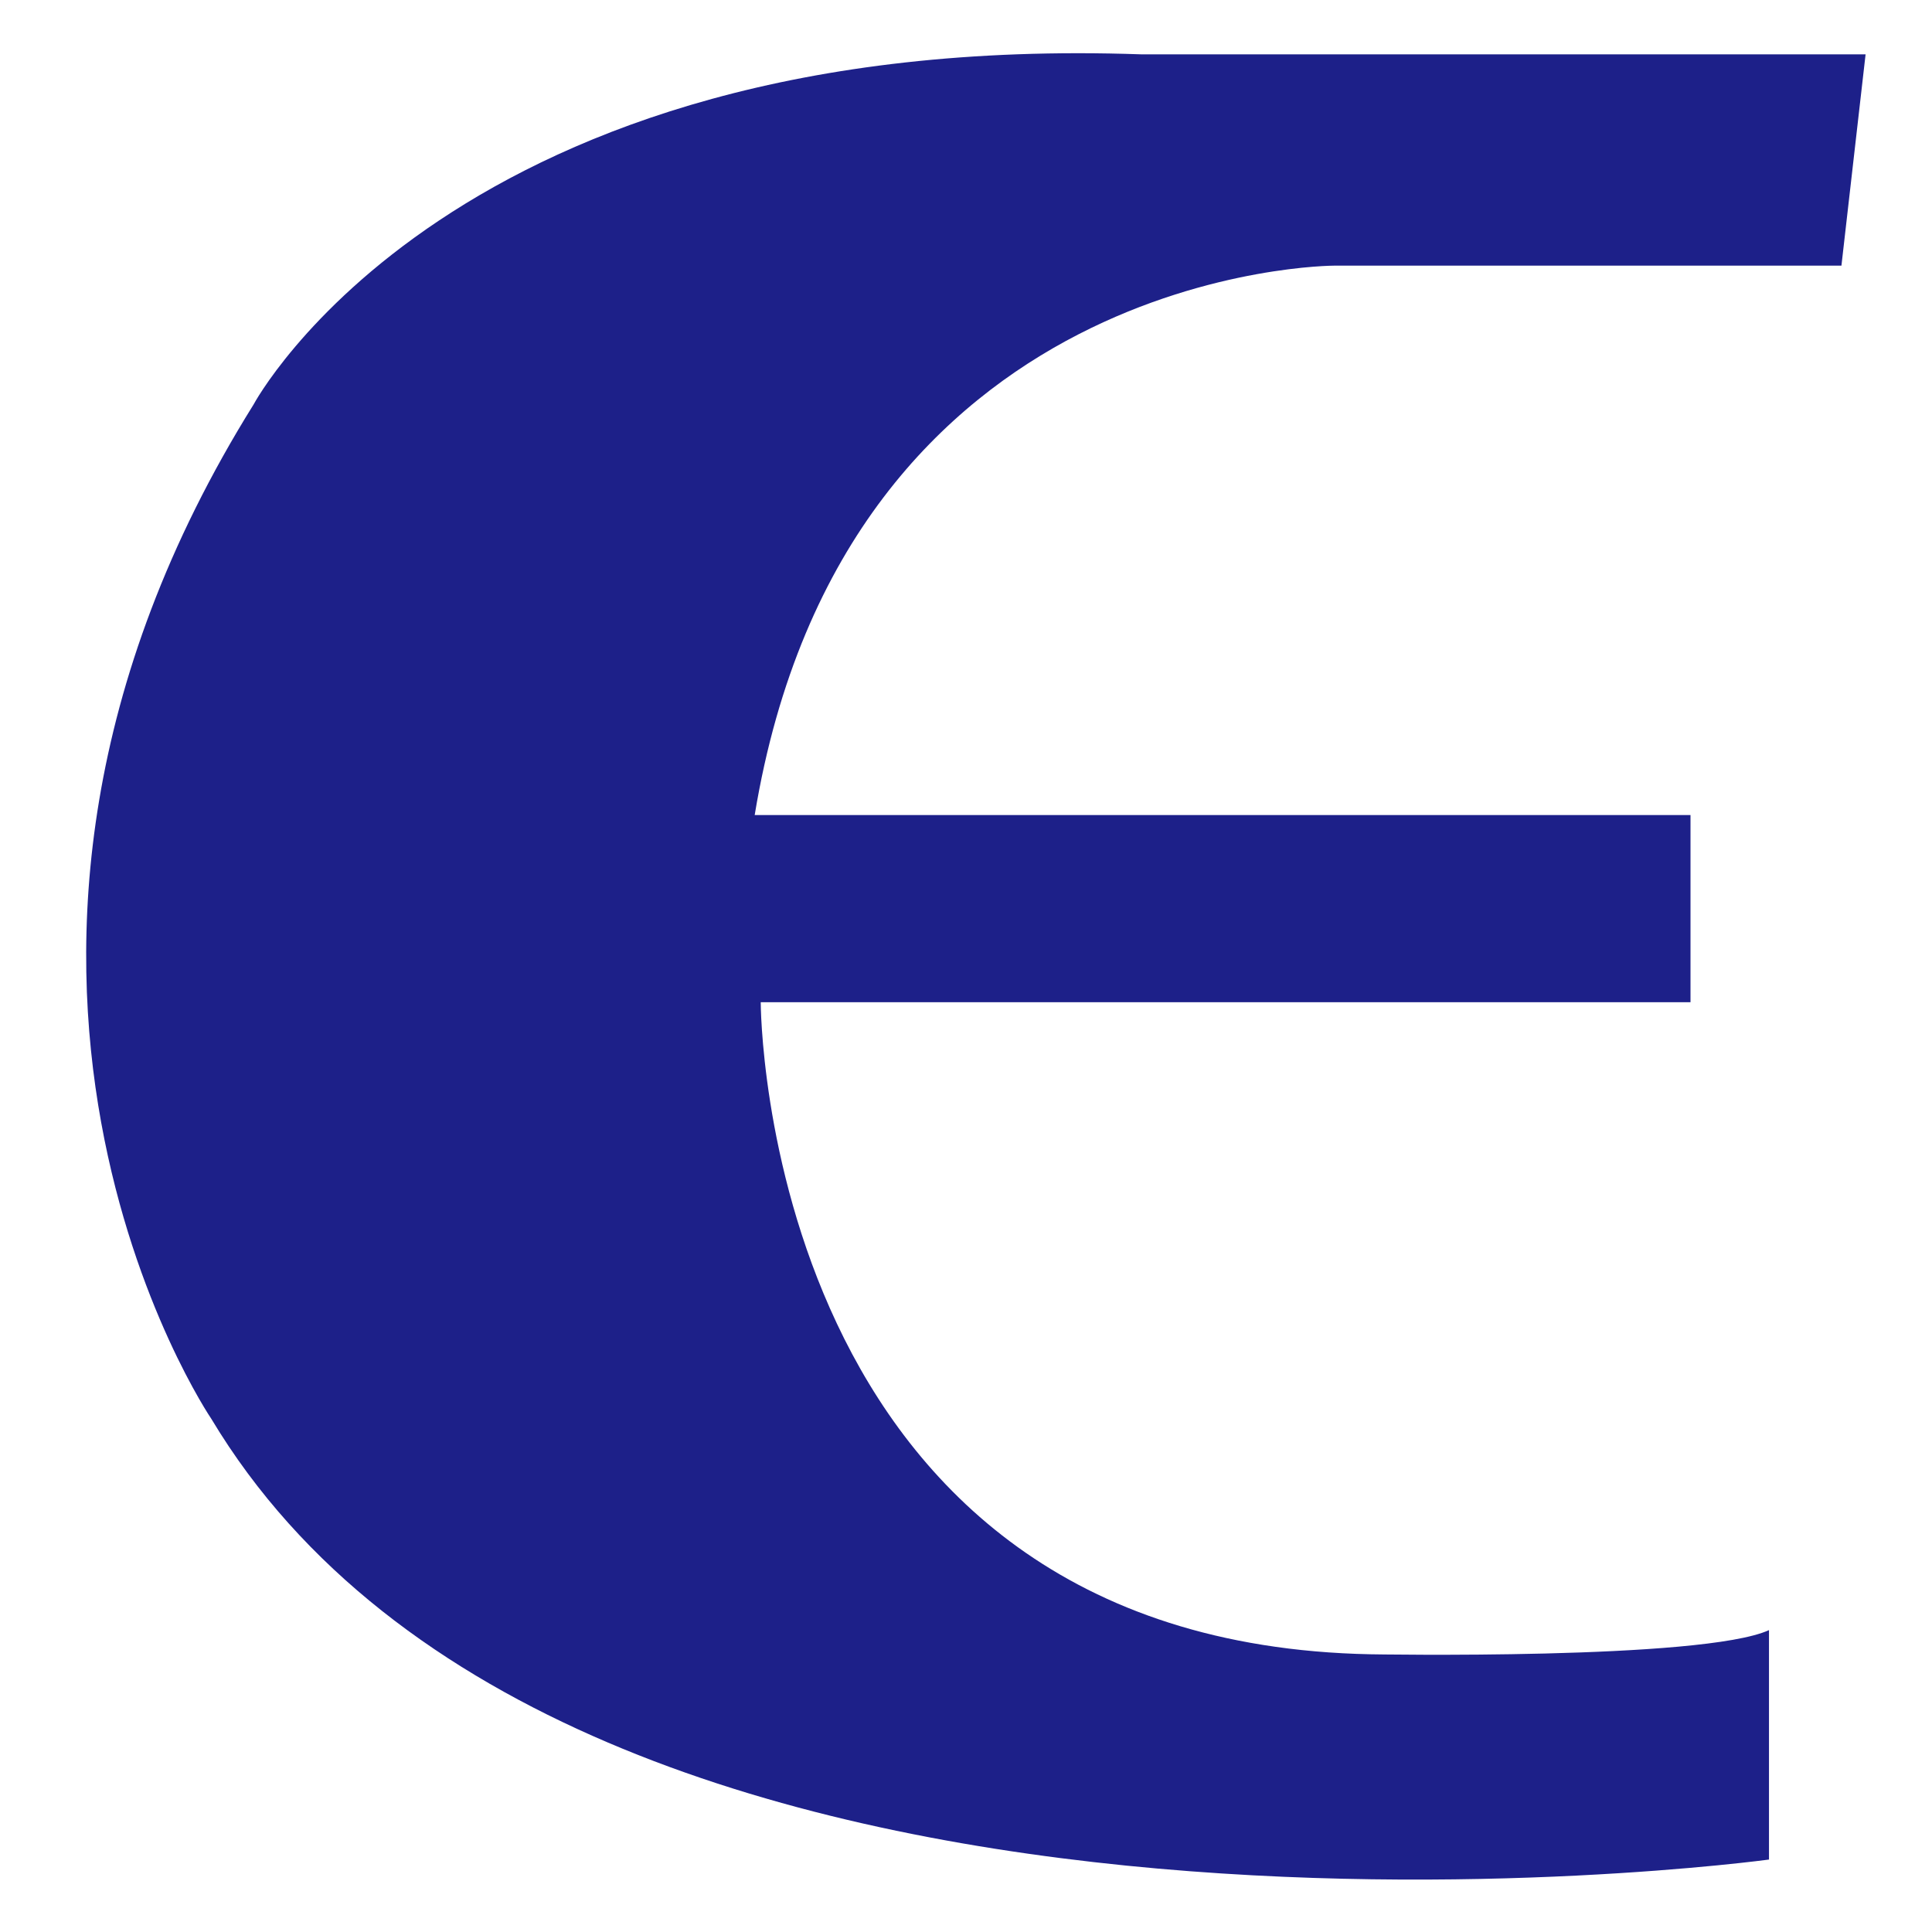 <?xml version="1.0" encoding="utf-8"?>
<!-- Generator: Adobe Illustrator 26.0.1, SVG Export Plug-In . SVG Version: 6.00 Build 0)  -->
<svg version="1.1" id="图层_1" xmlns="http://www.w3.org/2000/svg" xmlns:xlink="http://www.w3.org/1999/xlink" x="0px" y="0px"
	 viewBox="0 0 32 32" style="enable-background:new 0 0 32 32;" xml:space="preserve">
<style type="text/css">
	.st0{display:none;fill:#1D2089;}
	.st1{fill:#1D2089;}
	.st2{display:none;}
	.st3{display:inline;fill:#1D2089;}
</style>
<g>
	<polyline class="st0" points="86.7,32 90.7,32 90.7,22.9 86.7,22.9 	"/>
	<path class="st1" d="M30.5,4.4h-8.4c0,0-8.1,0-9.6,9.1h15.5v3.1H12.6c0,0,0,10.6,10.1,10.8c0,0,5.5,0.1,6.6-0.4v3.8
		c0,0-19.8,2.7-25.8-7.3c0,0-5.1-7.5,0.7-16.8c0,0,3.3-6.2,14.7-5.8h12"/>
</g>
<g class="st2">
	<path class="st3" d="M689.4,109.8h-96c-14.3,0.1-25-3.1-32.9-7.8c-14.5-8.5-23.3-25.9-23.3-44.4v-90.3H223.3l-1.3,24.8h226.2v191
		h42V-7.4h28.1v88.5c4.8,104.5,90,102.1,90,102.1h81.1v0h31.6v-73.4H689.4z"/>
	<path class="st3" d="M222.3-7.9h-59.8c0,0-58-0.2-68.6,64.9h110.8v22.2H93.9c0,0-0.1,75.7,71.9,77c0,0,39,0.5,47-2.9v27.4
		c0,0-141.8,19.6-184.6-52c0,0-36.2-53.4,4.9-119.7c0,0,23.5-44.6,105.1-41.6h85.5"/>
	<path class="st3" d="M381.9,156.3c-72-1.2-72-77-72-77h111V57.1h-111c9-54.8,53.1-65.1,66.3-66.4h-111C254.6-0.5,249,9,249,9
		c-41.1,66.3-4.9,119.7-4.9,119.7c42.9,71.6,184.9,52,184.9,52v-27.4C421,156.8,381.9,156.3,381.9,156.3z"/>
</g>
</svg>
